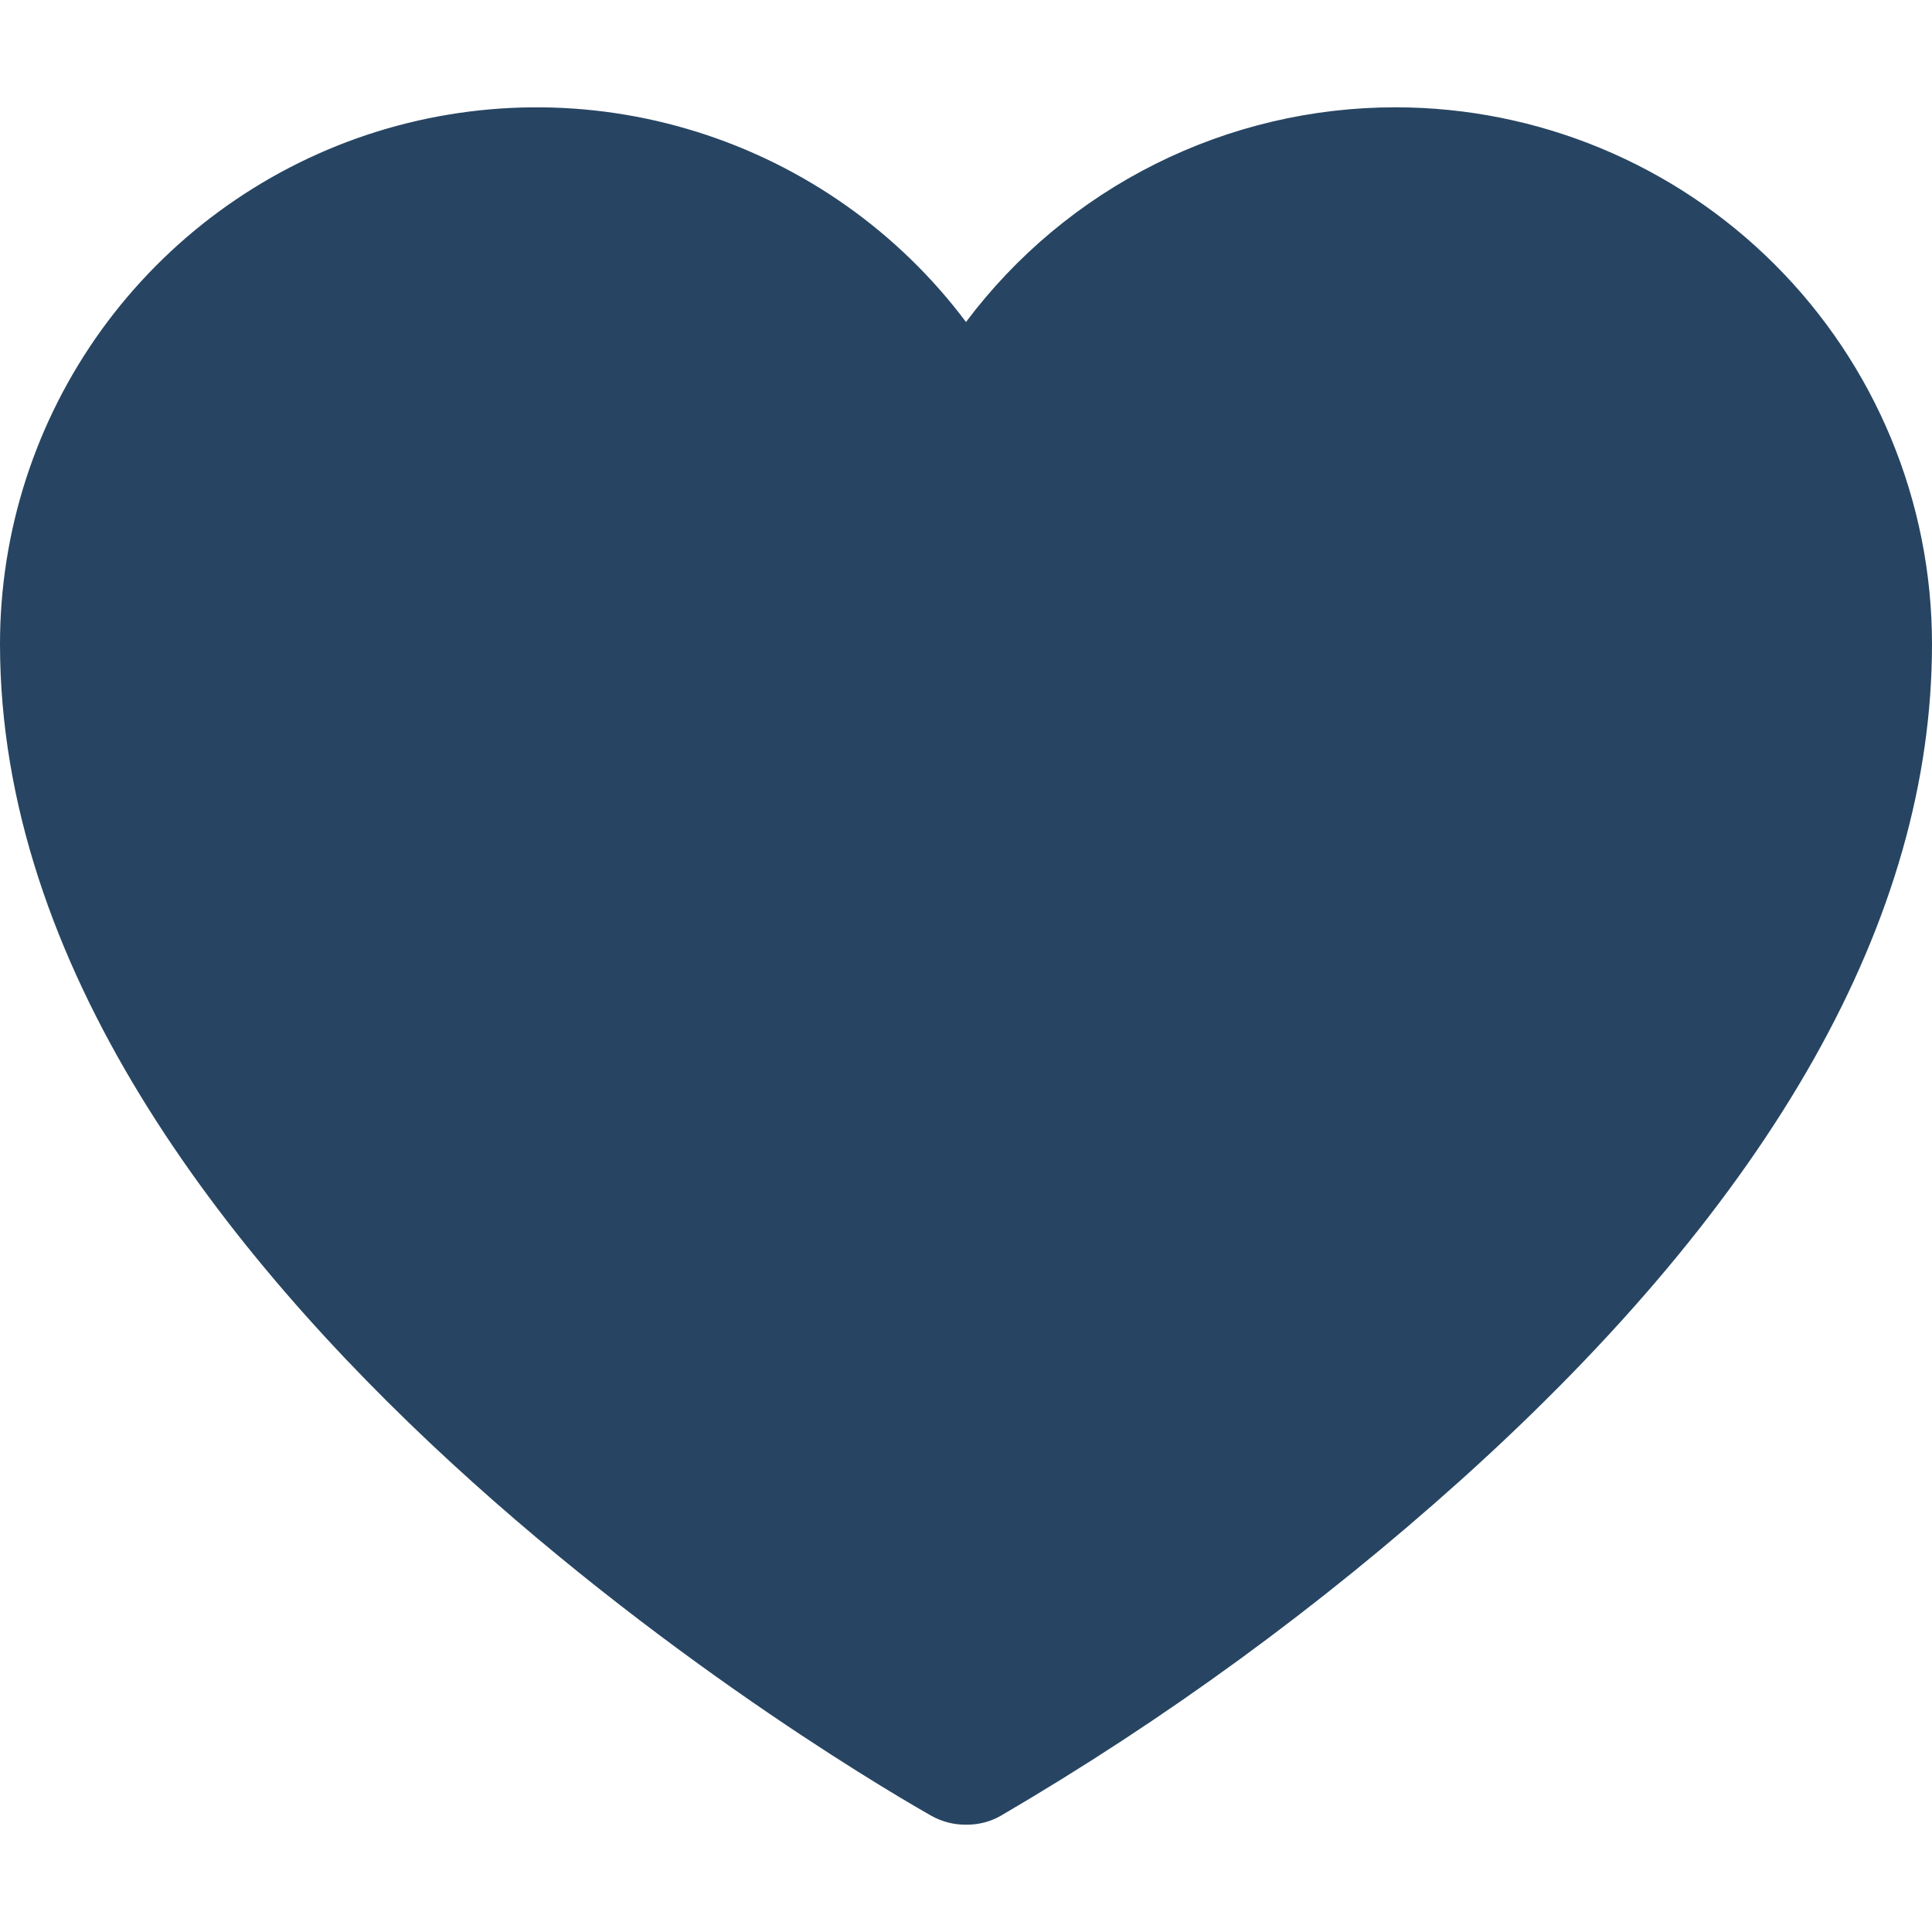 <svg width="24" height="24" viewBox="0 0 24 24" fill="none" xmlns="http://www.w3.org/2000/svg">
<path d="M17.333 1.333C16.298 1.333 15.278 1.574 14.352 2.037C13.426 2.5 12.621 3.172 12 4C11.161 2.881 9.99 2.054 8.654 1.637C7.319 1.219 5.886 1.233 4.558 1.675C3.231 2.118 2.077 2.967 1.258 4.102C0.44 5.237 0 6.601 0 8C0 15.988 11.1 22.289 11.567 22.555C11.699 22.63 11.848 22.668 12 22.667C12.152 22.669 12.302 22.631 12.434 22.555C14.478 21.36 16.395 19.96 18.156 18.378C22.034 14.888 24 11.4 24 8C24 6.232 23.298 4.536 22.047 3.286C20.797 2.036 19.101 1.333 17.333 1.333Z" fill="#274562"/>
</svg>
